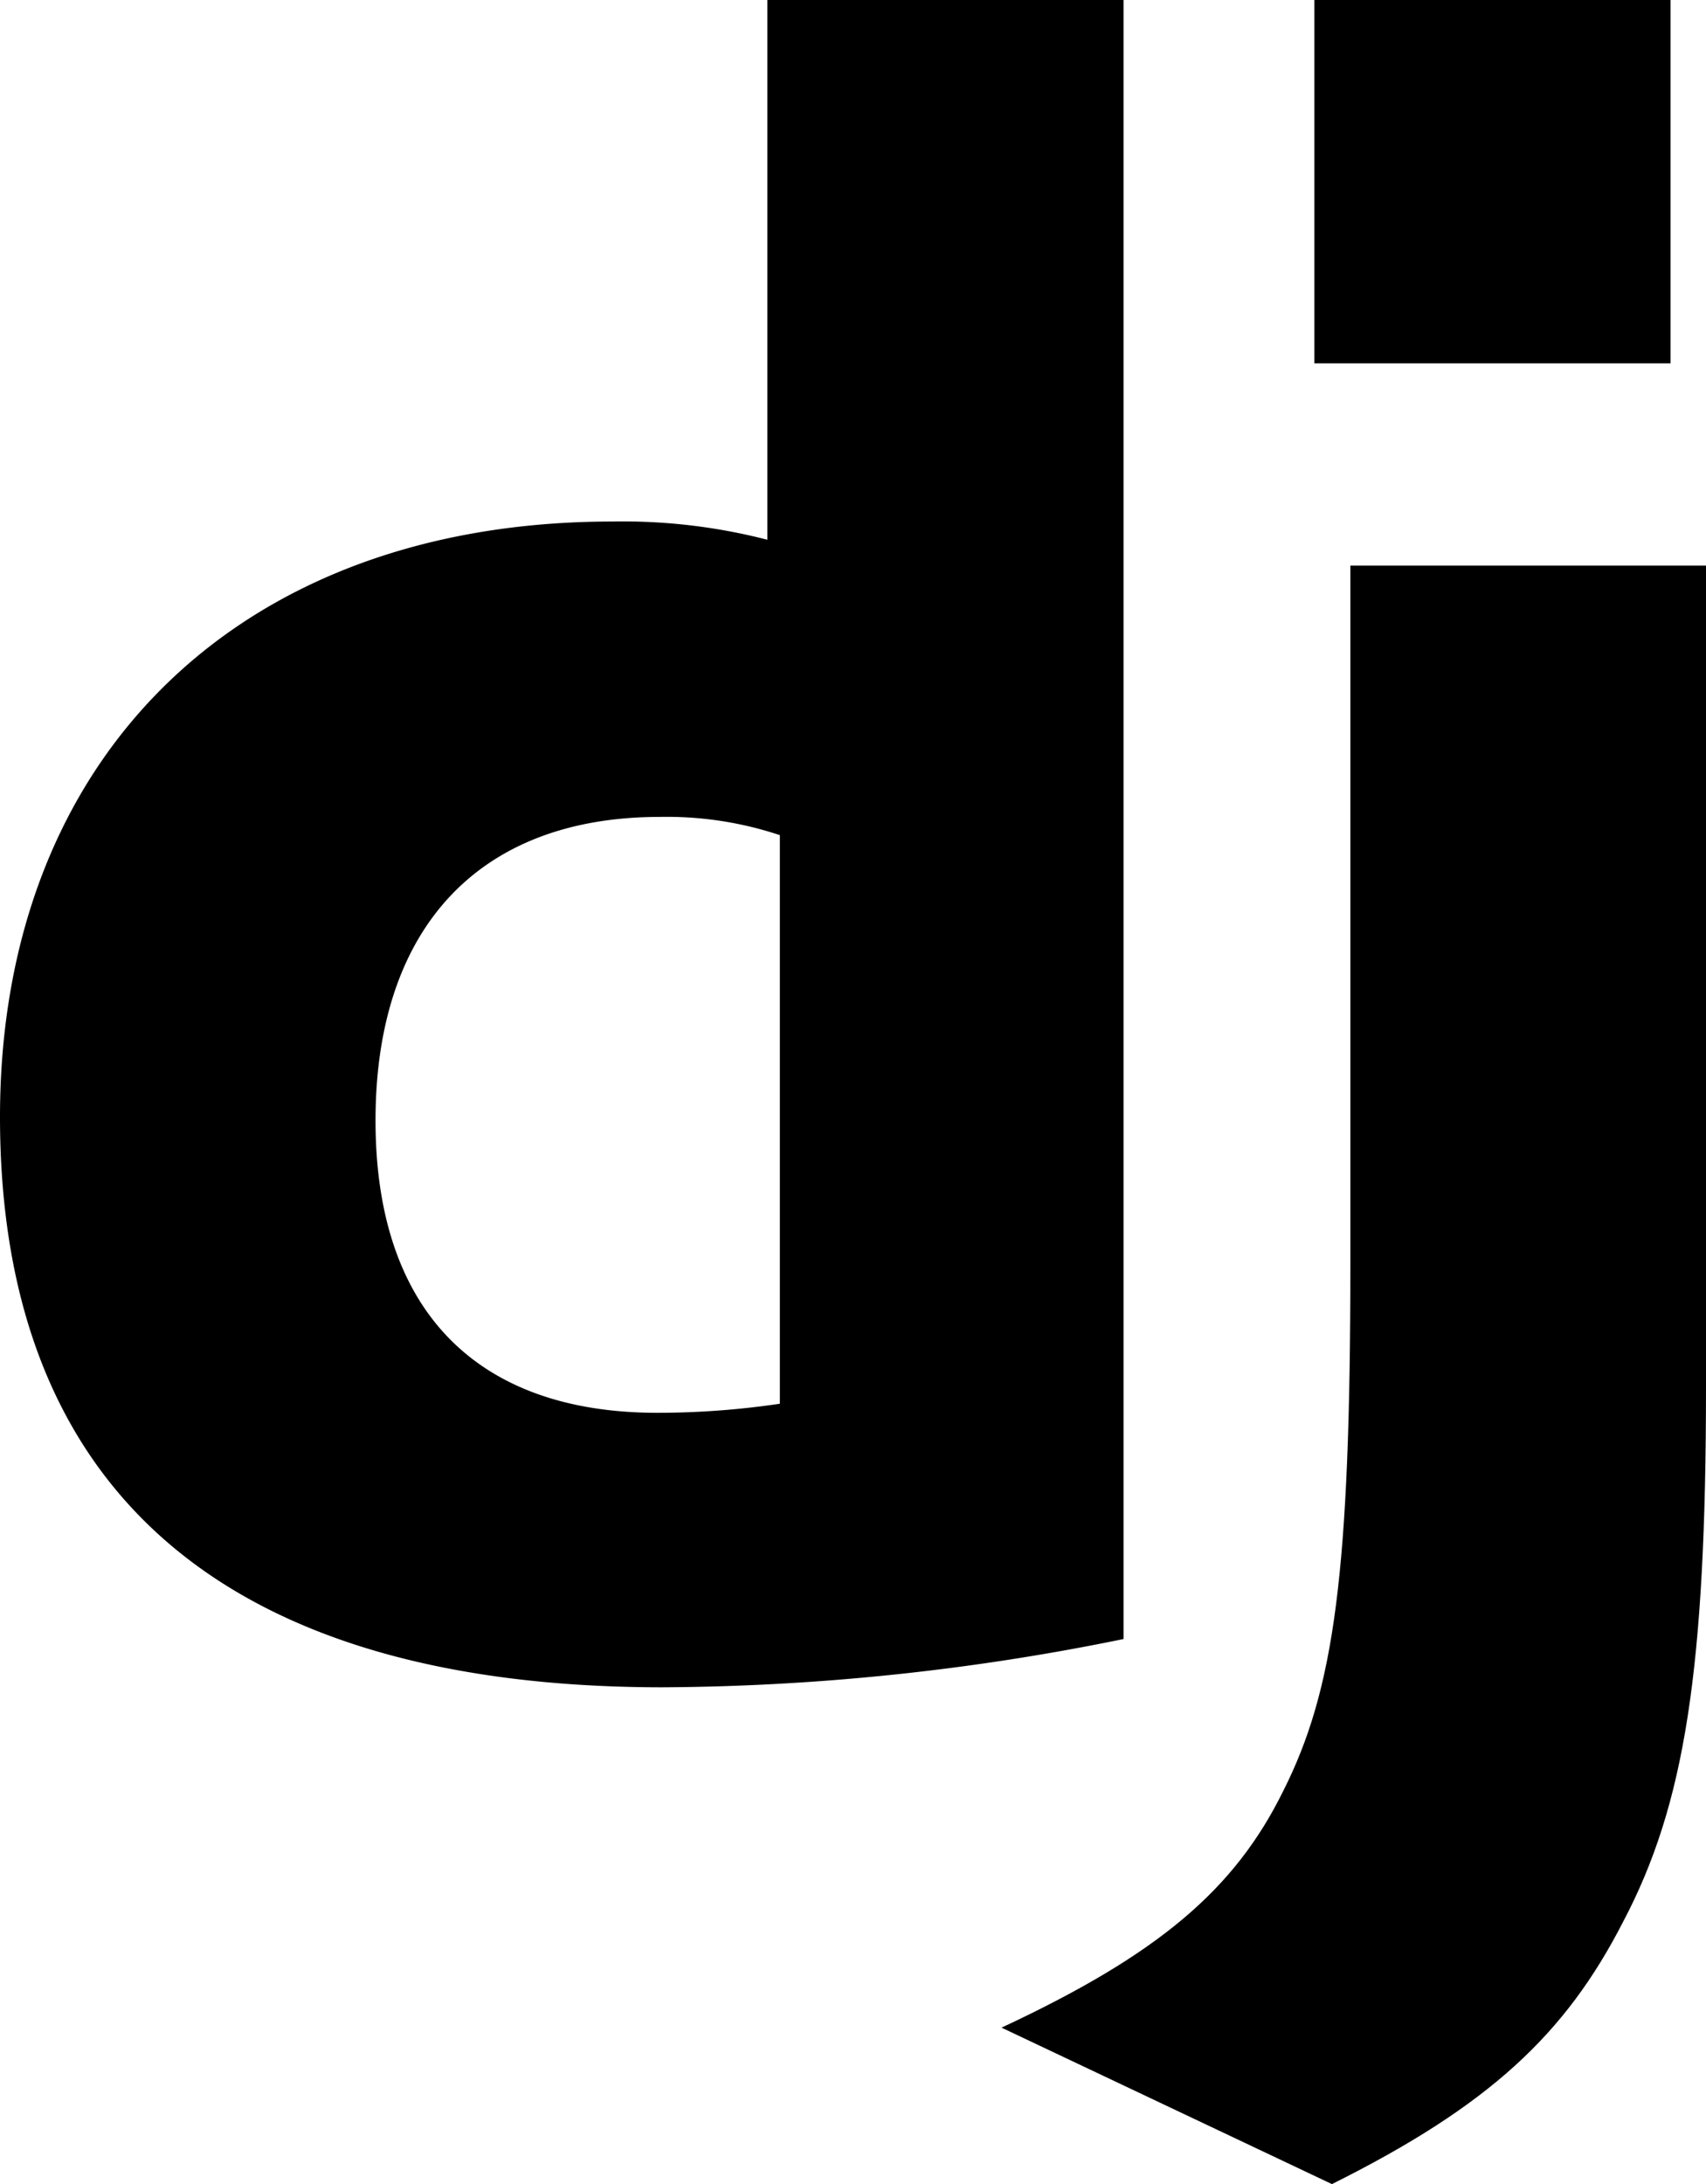 <?xml version="1.0" encoding="UTF-8"?> <svg xmlns="http://www.w3.org/2000/svg" id="django" width="50" height="64" viewBox="0 0 50 64"><path id="Path_206104" data-name="Path 206104" d="M22.49,0H32.929V48.03a68.789,68.789,0,0,1-13.542,1.415C6.637,49.431,0,43.713,0,32.731,0,22.15,7.04,15.283,17.949,15.283a16.922,16.922,0,0,1,4.541.534Zm.366,24.473a10.473,10.473,0,0,0-3.52-.534c-5.28,0-8.33,3.233-8.33,8.9,0,5.516,2.916,8.562,8.263,8.562a24.537,24.537,0,0,0,3.587-.266V24.473Z"></path><path id="Path_206105" data-name="Path 206105" d="M170.447,16.573V40.621c0,8.282-.618,12.264-2.432,15.7-1.693,3.3-3.923,5.383-8.531,7.682L149.8,59.418c4.608-2.15,6.838-4.049,8.263-6.948,1.491-2.964,1.961-6.4,1.961-15.429V16.573h10.426ZM158.969,0h10.439V10.648H158.969Z" transform="translate(-120.447)"></path></svg> 